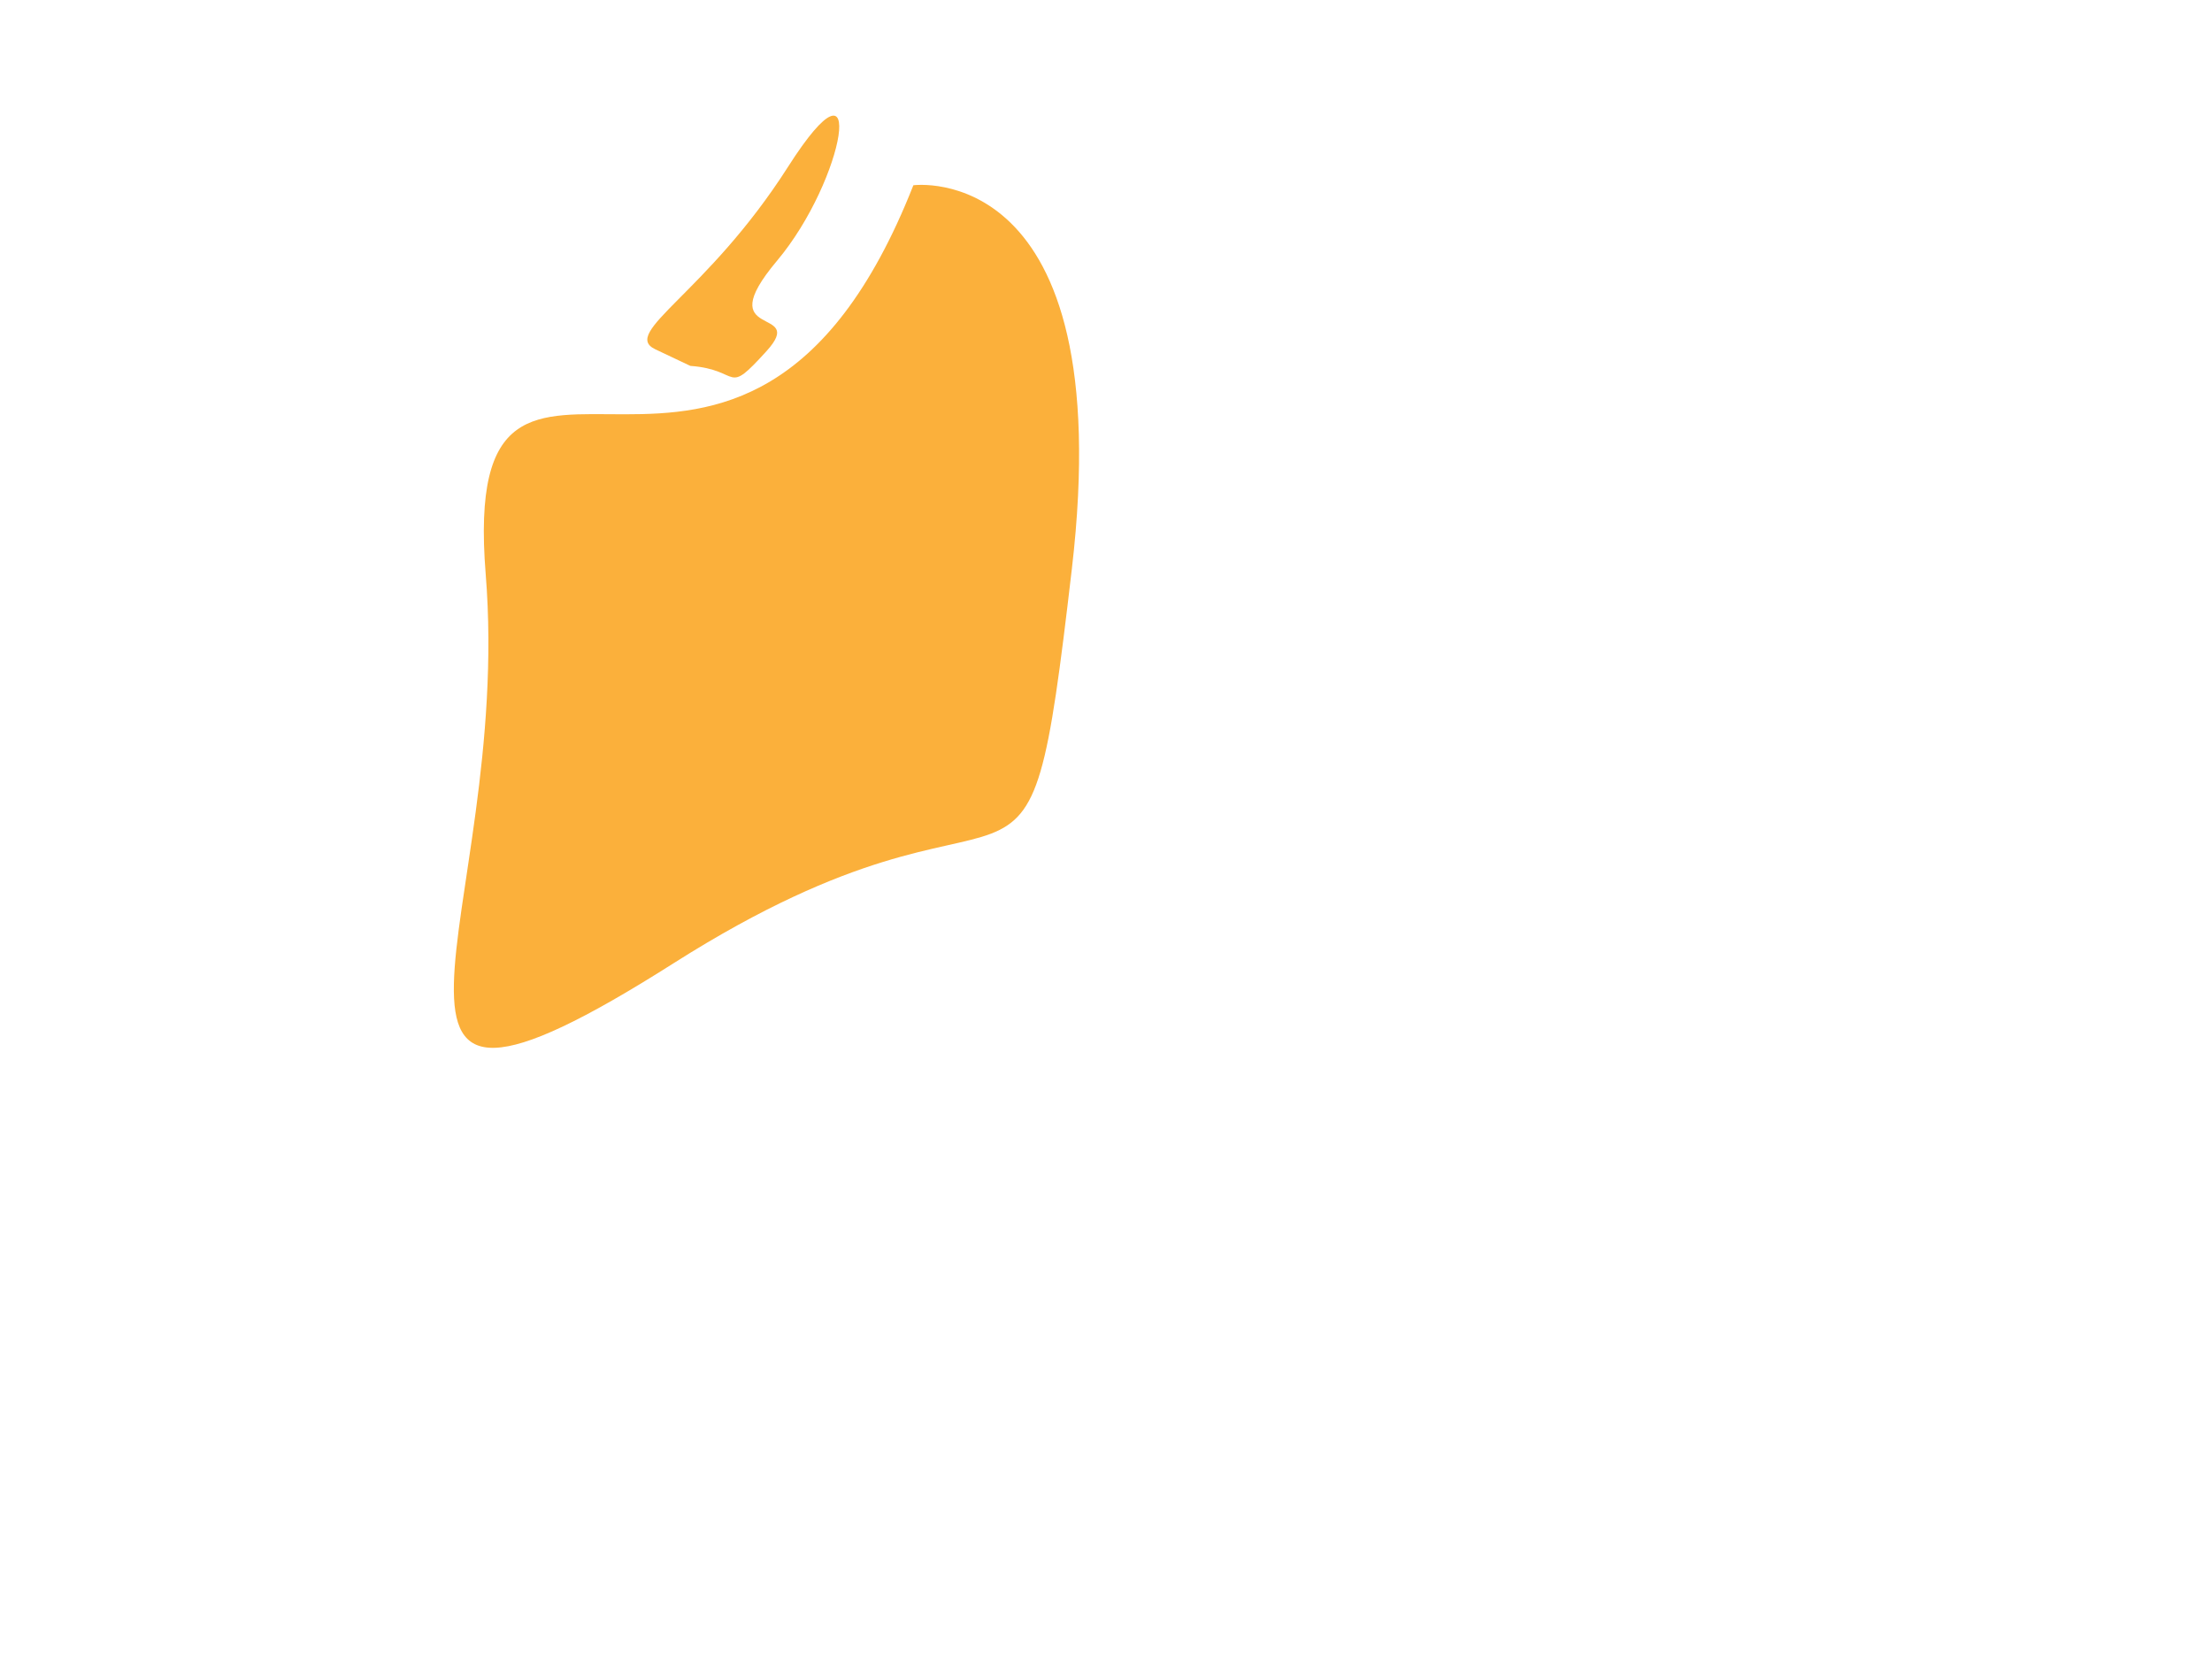 <svg xmlns="http://www.w3.org/2000/svg" viewBox="0 0 800 600" version="1.0"><path d="M330.33 67c-62 157.33-164.67 16.666-154.67 140.67s-63.333 224 68 140.67 126.67 6 144-142.67S330.33 67 330.33 67z" fill="#FBB03B"/><path d="M249.67 132.33c18.667 1.333 12.422 11.333 27.544-5.333s-20.877-3.333 3.789-32.667 33.333-80 4-34-60.667 60-48 66 12.67 6 12.67 6z" fill="#FBB03B"/></svg>